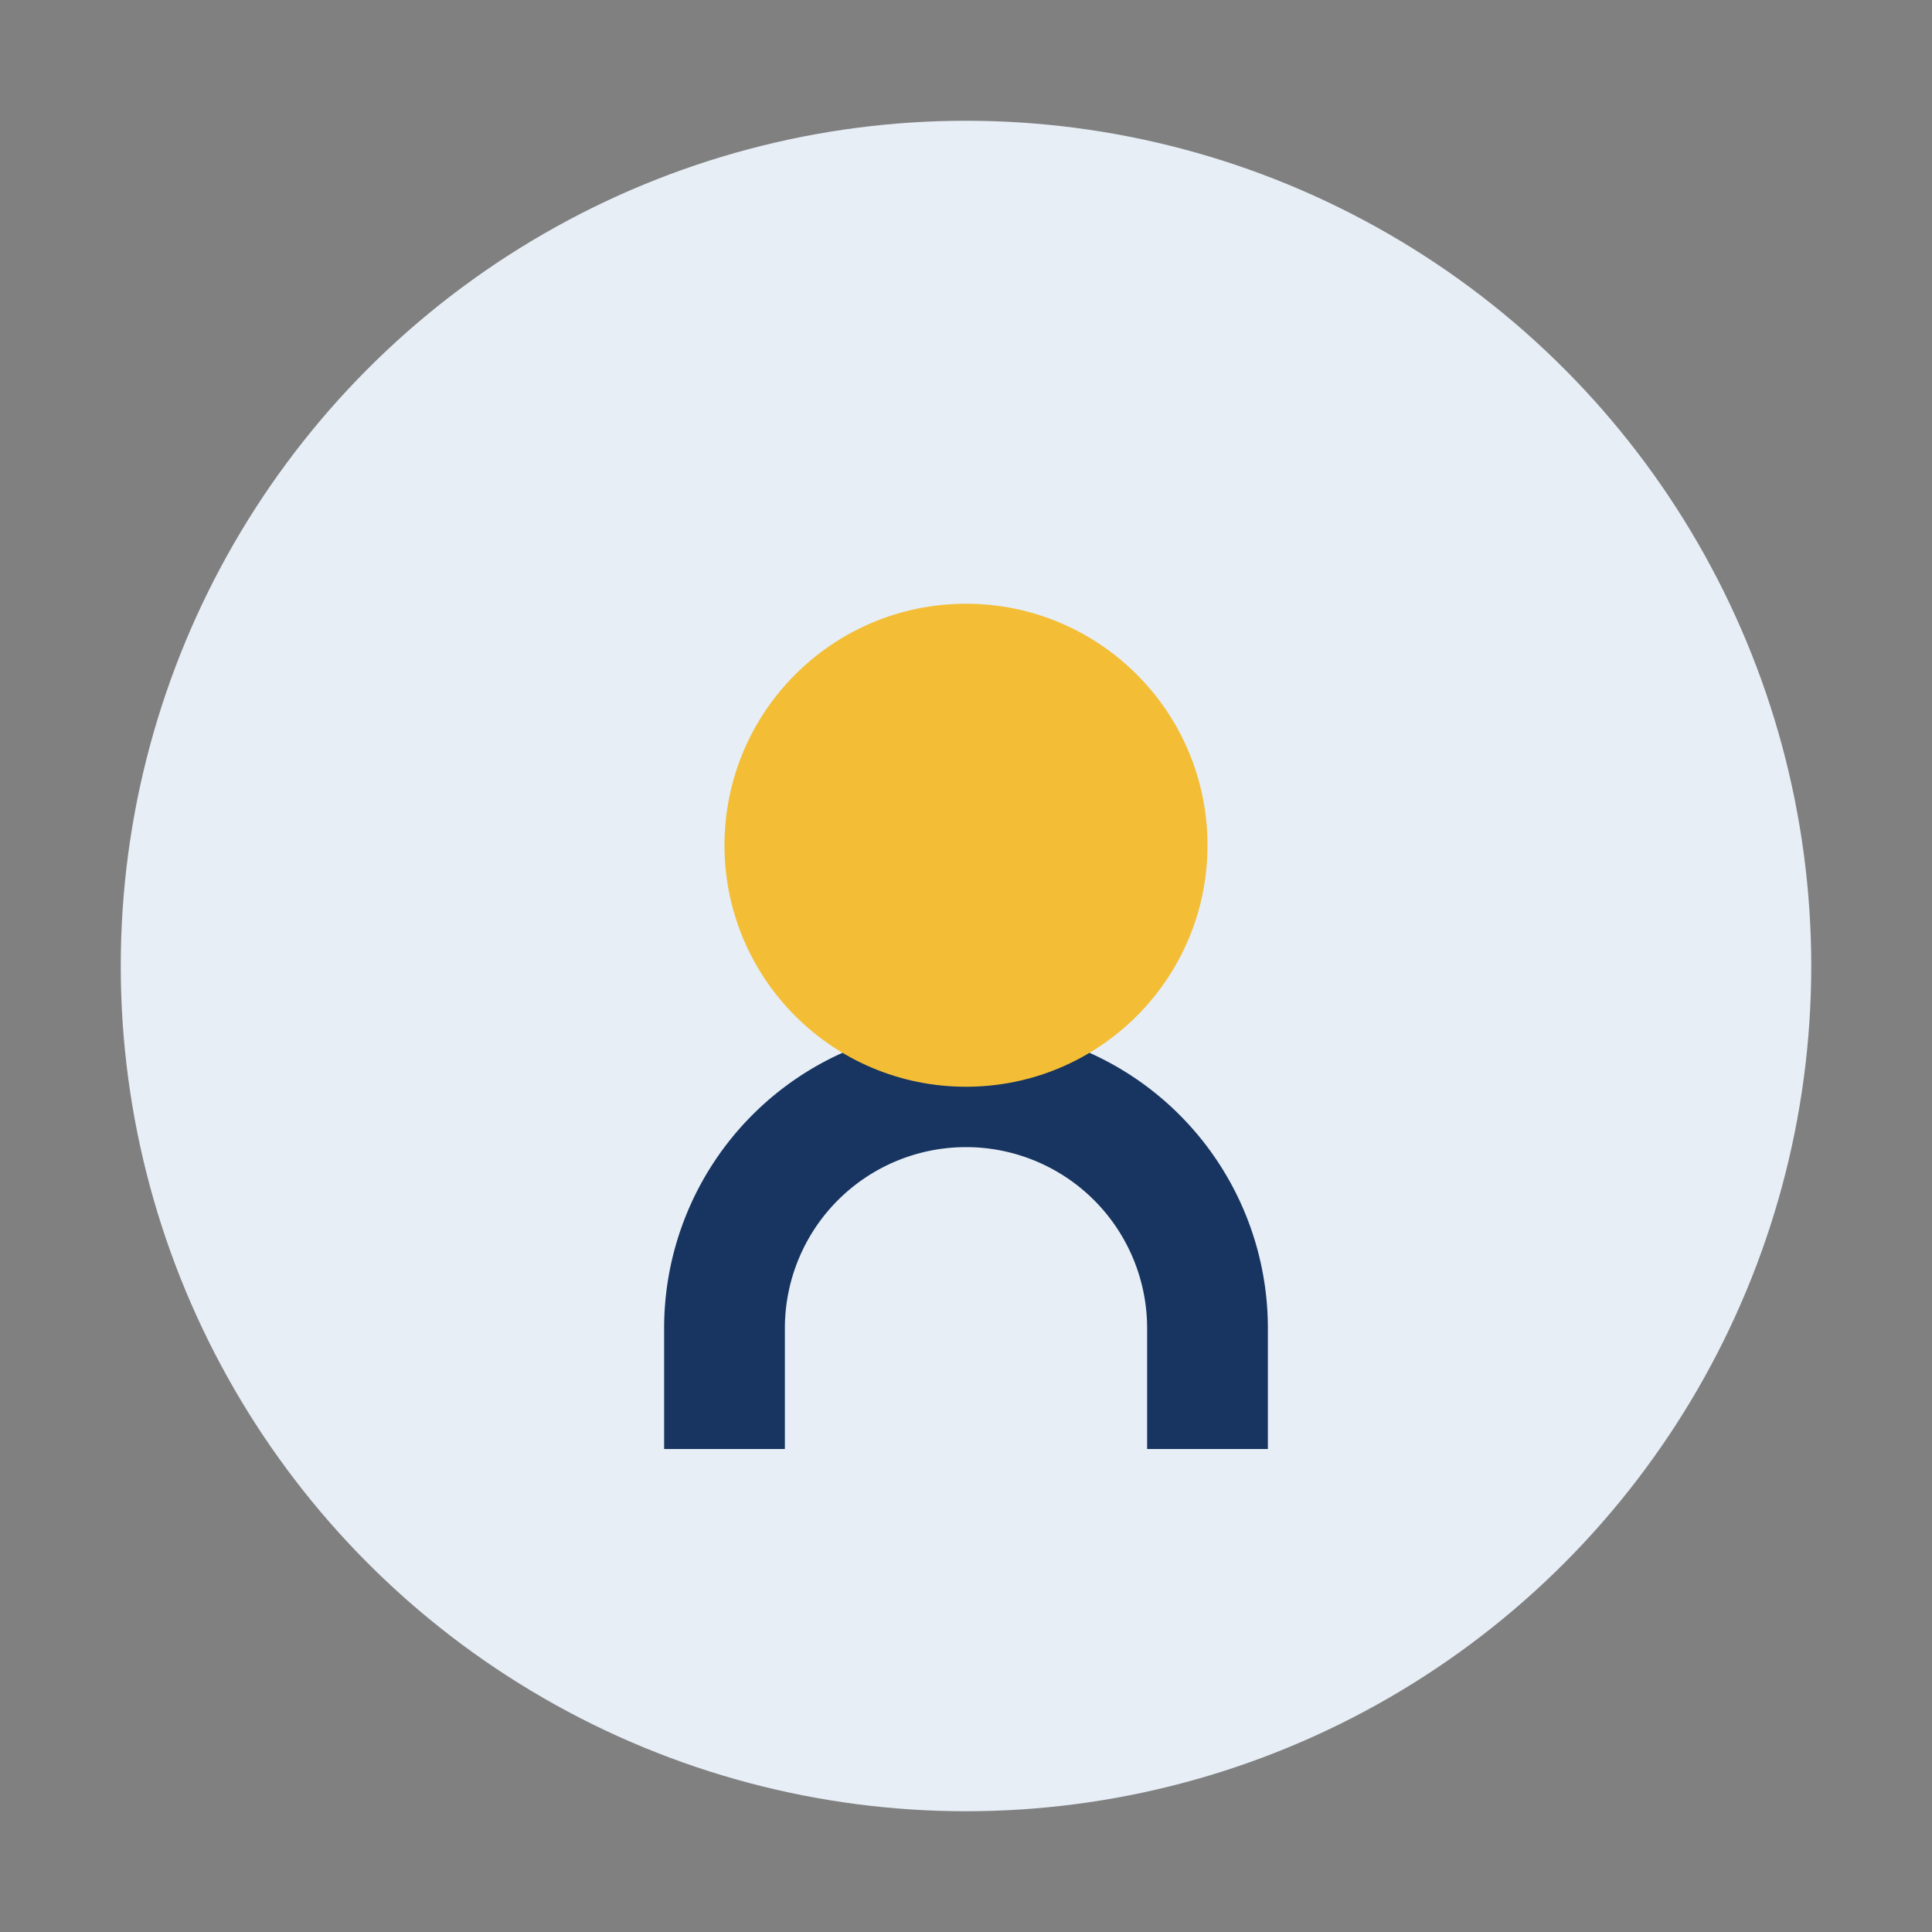 <?xml version="1.0" encoding="UTF-8"?>
<svg xmlns="http://www.w3.org/2000/svg" width="32" height="32" viewBox="0 0 32 32"><rect x="0" y="0" width="32" height="32" fill="#808080" stroke="none"/><circle cx="16" cy="16" r="14" fill="#E7EEF6"/><path d="M12 24v-2a4 4 0 018 0v2" stroke="#173560" stroke-width="2" fill="none"/><circle cx="16" cy="14" r="4" fill="#F3BE36"/></svg>